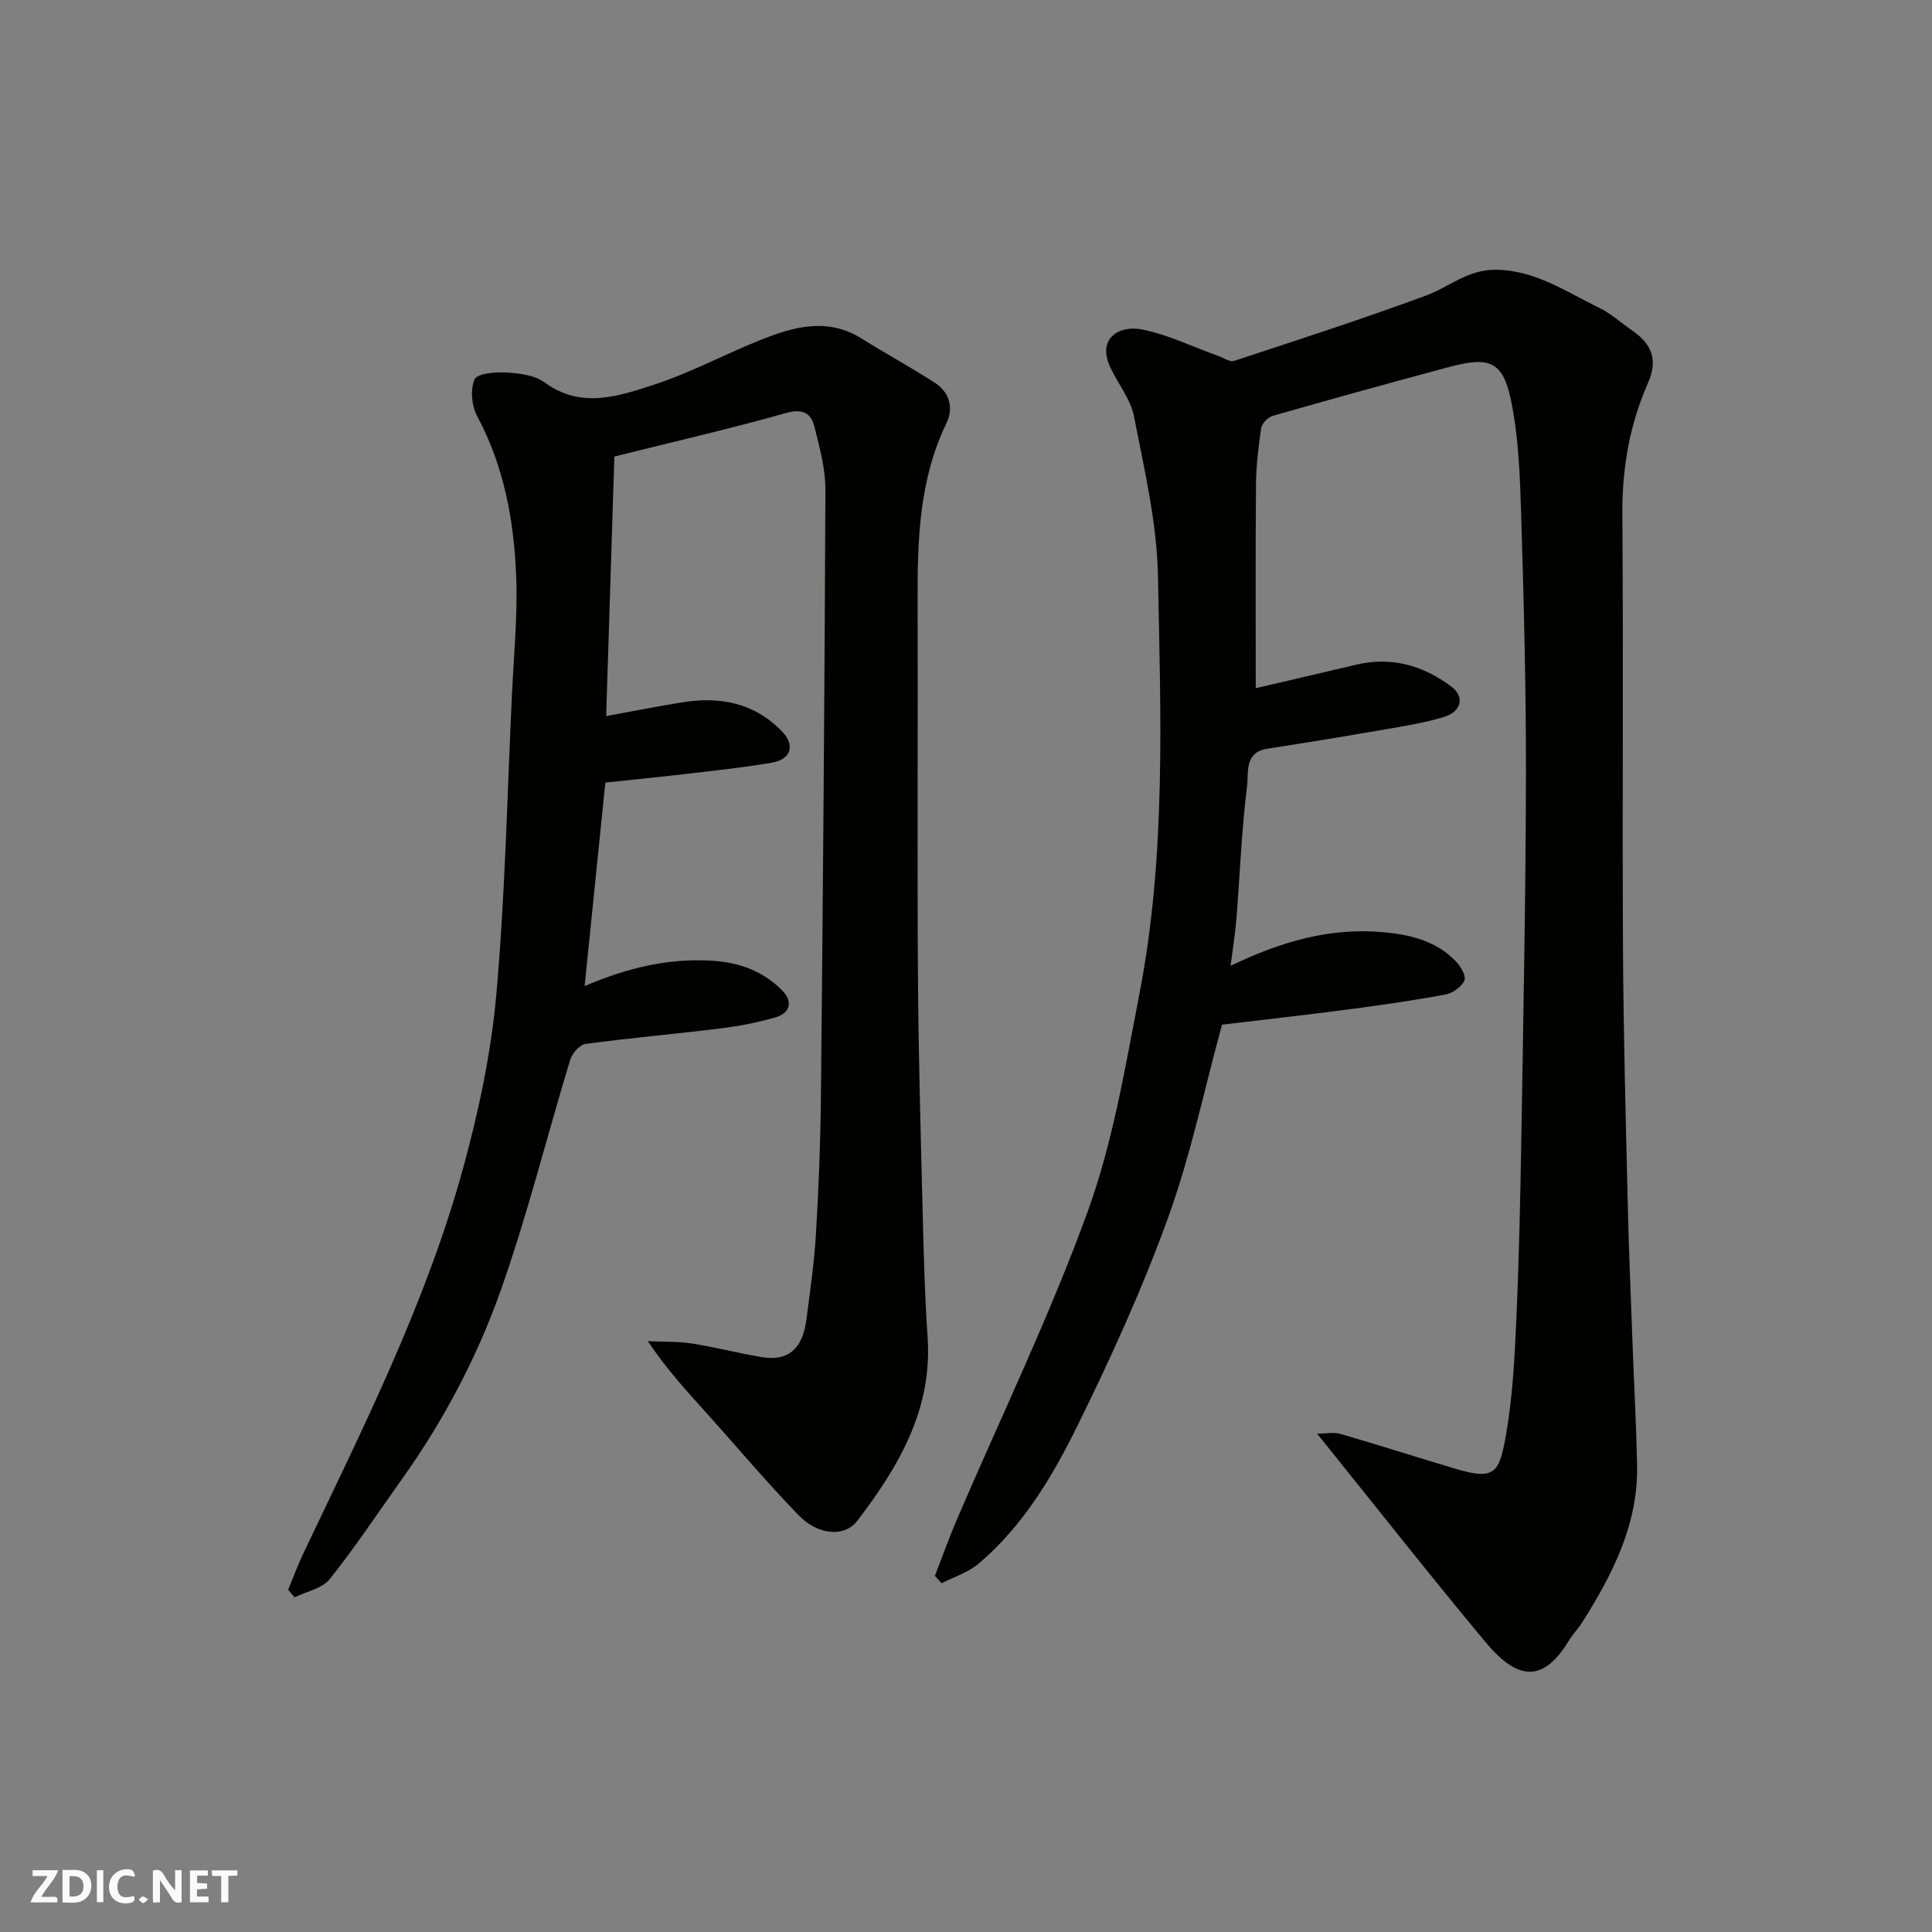 <svg enable-background="new 0 0 400 400" viewBox="0 0 400 400" xmlns="http://www.w3.org/2000/svg"><rect x="0" y="0" width="400" height="400" fill="#808080" stroke="none"/><g fill="#fafafb"><path d="m37.59 393.81c-.92.31-1.52.05-2-.78-.7-1.2-1.52-2.34-2.47-3.78v4.59c-.55.03-.95.05-1.41.07-.03-.37-.06-.64-.06-.91 0-1.91 0-3.81 0-5.7 1.13-.41 1.77-.03 2.29.91.62 1.11 1.38 2.14 2.31 3.19v-4.2h1.35v6.61z"/><path d="m12.94 393.88v-6.75c1.9.19 3.93-.54 5.37 1.29.8 1.01.78 2.88.03 3.97-1.37 1.97-3.4 1.51-5.4 1.49m1.45-1.22c2.04.12 2.92-.58 2.89-2.21-.03-1.51-.98-2.19-2.89-2z"/><path d="m11.81 393.87h-5.49c.68-2.18 2.47-3.48 3.51-5.45h-3.08v-1.21h5.29c-.71 2.13-2.44 3.48-3.47 5.51.86 0 1.63.04 2.39-.01.79-.05 1.14.21.85 1.16"/><path d="m39.33 393.86v-6.61h3.7v1.07h-2.22v1.52c.68.04 1.34.09 2.07.13v1.07c-.72.05-1.38.09-2.1.14v1.48h2.4v1.19h-3.85z"/><path d="m27.71 388.56c-1.15-.3-2.46-.61-3.1.64-.37.73-.41 1.93-.06 2.67.63 1.35 1.99.93 3.17.68.35.94-.01 1.32-.93 1.46-1.62.25-3.05-.27-3.76-1.48-.73-1.24-.6-3.03.31-4.17.88-1.11 2.71-1.7 4-1.16.32.13.44.74.65 1.12-.1.08-.19.16-.28.24"/><path d="m49.15 387.24v1.07c-.59.02-1.17.05-1.87.08v5.44h-1.48v-5.44h-1.85c-.05-.4-.08-.73-.13-1.15z"/><path d="m20.06 387.21h1.33v6.62h-1.33z"/><path d="m30.68 393.25c-.49.38-.8.79-1.05.76-.32-.05-.6-.45-.9-.7.26-.24.51-.64.8-.67.29-.04.62.3 1.15.61"/></g><path d="m272.69 296.82c1.9 0 3.48-.34 4.85.06 7.97 2.31 15.88 4.85 23.83 7.22 8.24 2.46 9.07.82 10.48-7.33 1.34-7.75 1.74-15.7 2.09-23.58.56-12.59.83-25.2 1.04-37.8.41-24.93.9-49.87.95-74.8.03-18.1-.44-36.21-1-54.3-.24-7.87-.52-15.86-2.12-23.52-1.66-7.95-4.48-9-12.62-6.83-12.26 3.28-24.49 6.67-36.69 10.16-.99.28-2.24 1.57-2.38 2.53-.59 3.89-1.05 7.84-1.08 11.78-.12 14.26-.05 28.53-.05 42.07 6.29-1.47 13.52-3.13 20.74-4.85 7.35-1.75 13.89.12 19.78 4.54 2.76 2.07 2.11 5.16-1.55 6.27-3.88 1.18-7.93 1.83-11.94 2.53-8.2 1.42-16.42 2.77-24.65 4.05-4.8.75-3.84 5.04-4.17 7.71-1.15 9.14-1.49 18.38-2.22 27.58-.24 3.03-.74 6.04-1.2 9.65 10.4-5 20.54-7.95 31.5-6.97 5.63.5 10.98 1.77 15.07 5.97 1.01 1.04 2.24 3.06 1.85 4-.55 1.32-2.4 2.65-3.89 2.93-6.57 1.23-13.2 2.19-19.84 3.06-8.93 1.17-17.89 2.17-26.47 3.2-3.69 13.52-6.5 27.12-11.19 40.04-5.31 14.67-11.82 28.96-18.72 42.97-5.2 10.56-11.31 20.82-20.51 28.61-2.14 1.81-5.07 2.7-7.63 4.02-.46-.51-.93-1.02-1.39-1.53 1.5-3.85 2.88-7.75 4.5-11.54 9.12-21.26 19.24-42.16 27.13-63.87 5.24-14.42 7.77-29.89 10.71-45.05 5.56-28.65 4.4-57.73 3.84-86.67-.21-11-2.85-22-4.95-32.9-.68-3.5-3.21-6.64-4.82-9.97-3.03-6.25 1.79-9 6.52-8.04 5.34 1.08 10.4 3.55 15.58 5.41 1.16.41 2.53 1.39 3.47 1.08 13.26-4.36 26.54-8.67 39.64-13.49 4.81-1.77 8.68-5.42 14.47-5.37 8.24.07 14.55 4.55 21.4 7.85 2.47 1.19 4.57 3.14 6.86 4.71 4.22 2.91 5.35 6.21 3.28 10.9-3.83 8.7-5.37 17.72-5.3 27.26.23 29.83-.03 59.66.13 89.49.09 17.6.57 35.2.98 52.8.22 9.6.63 19.2.98 28.8.31 8.6.8 17.2.96 25.8.23 12.12-5.05 22.41-11.28 32.32-.87 1.38-2.05 2.57-2.89 3.96-5.35 8.82-10.67 8.07-17.15.31-11.55-13.85-22.71-28.06-34.93-43.23z" fill="#010100"/><path d="m59.66 329.14c1.05-2.52 1.99-5.1 3.16-7.56 12.39-26.07 25.44-51.9 33.1-79.86 3.22-11.74 5.77-23.85 6.85-35.95 1.82-20.56 2.24-41.25 3.22-61.88.38-8.1 1.18-16.22.89-24.3-.42-11.61-2.47-22.95-8.09-33.44-1.14-2.12-1.46-5.51-.54-7.6.55-1.24 4.29-1.56 6.54-1.43 2.7.16 5.87.53 7.93 2.04 7.63 5.58 15.35 2.87 22.77.45 7.38-2.4 14.31-6.14 21.54-9.05 7.01-2.83 14.11-5 21.37-.46 4.98 3.11 10.14 5.93 15.07 9.09 3.12 2 4.03 5.21 2.46 8.47-5.61 11.64-5.99 24.04-5.95 36.58.08 25.83-.1 51.66.07 77.49.1 16.43.57 32.87.98 49.3.21 8.6.43 17.22 1.02 25.8 1.03 14.99-5.99 26.82-14.56 38.04-2.61 3.42-8.1 3.05-12.22-1.22-6.64-6.88-12.81-14.22-19.21-21.34-3.97-4.41-8-8.77-11.94-14.63 3.04.14 6.12.02 9.11.48 4.82.74 9.57 1.99 14.38 2.8 5.57.93 8.57-1.63 9.36-7.84.75-5.85 1.61-11.71 1.96-17.59.56-9.42.94-18.86 1.03-28.3.42-41.93.77-83.86.93-125.79.02-4.33-1.18-8.71-2.23-12.97-.72-2.92-2.42-3.95-5.96-2.95-11.4 3.22-22.96 5.87-35.5 9-.56 17.66-1.11 35.31-1.7 53.73 5.82-1.06 10.7-2.02 15.6-2.82 7.86-1.28 15.04.01 20.81 6.01 2.75 2.86 1.91 5.77-2.09 6.46-5.15.89-10.37 1.47-15.56 2.08-6.31.74-12.64 1.38-18.93 2.05-1.44 14.16-2.83 27.82-4.29 42.13 8.72-3.74 17.29-5.83 26.45-5.25 5.68.36 10.53 2.19 14.46 6.15 2.2 2.22 1.74 4.65-1.35 5.56-3.73 1.09-7.61 1.83-11.48 2.31-9.28 1.15-18.6 1.95-27.86 3.2-1.22.16-2.79 1.92-3.19 3.24-4.88 16.02-8.9 32.33-14.5 48.08-4.92 13.8-11.83 26.85-20.41 38.87-4.93 6.91-9.61 14.01-14.9 20.62-1.56 1.95-4.8 2.55-7.27 3.77-.43-.52-.88-1.05-1.33-1.57z" fill="#010100"/></svg>